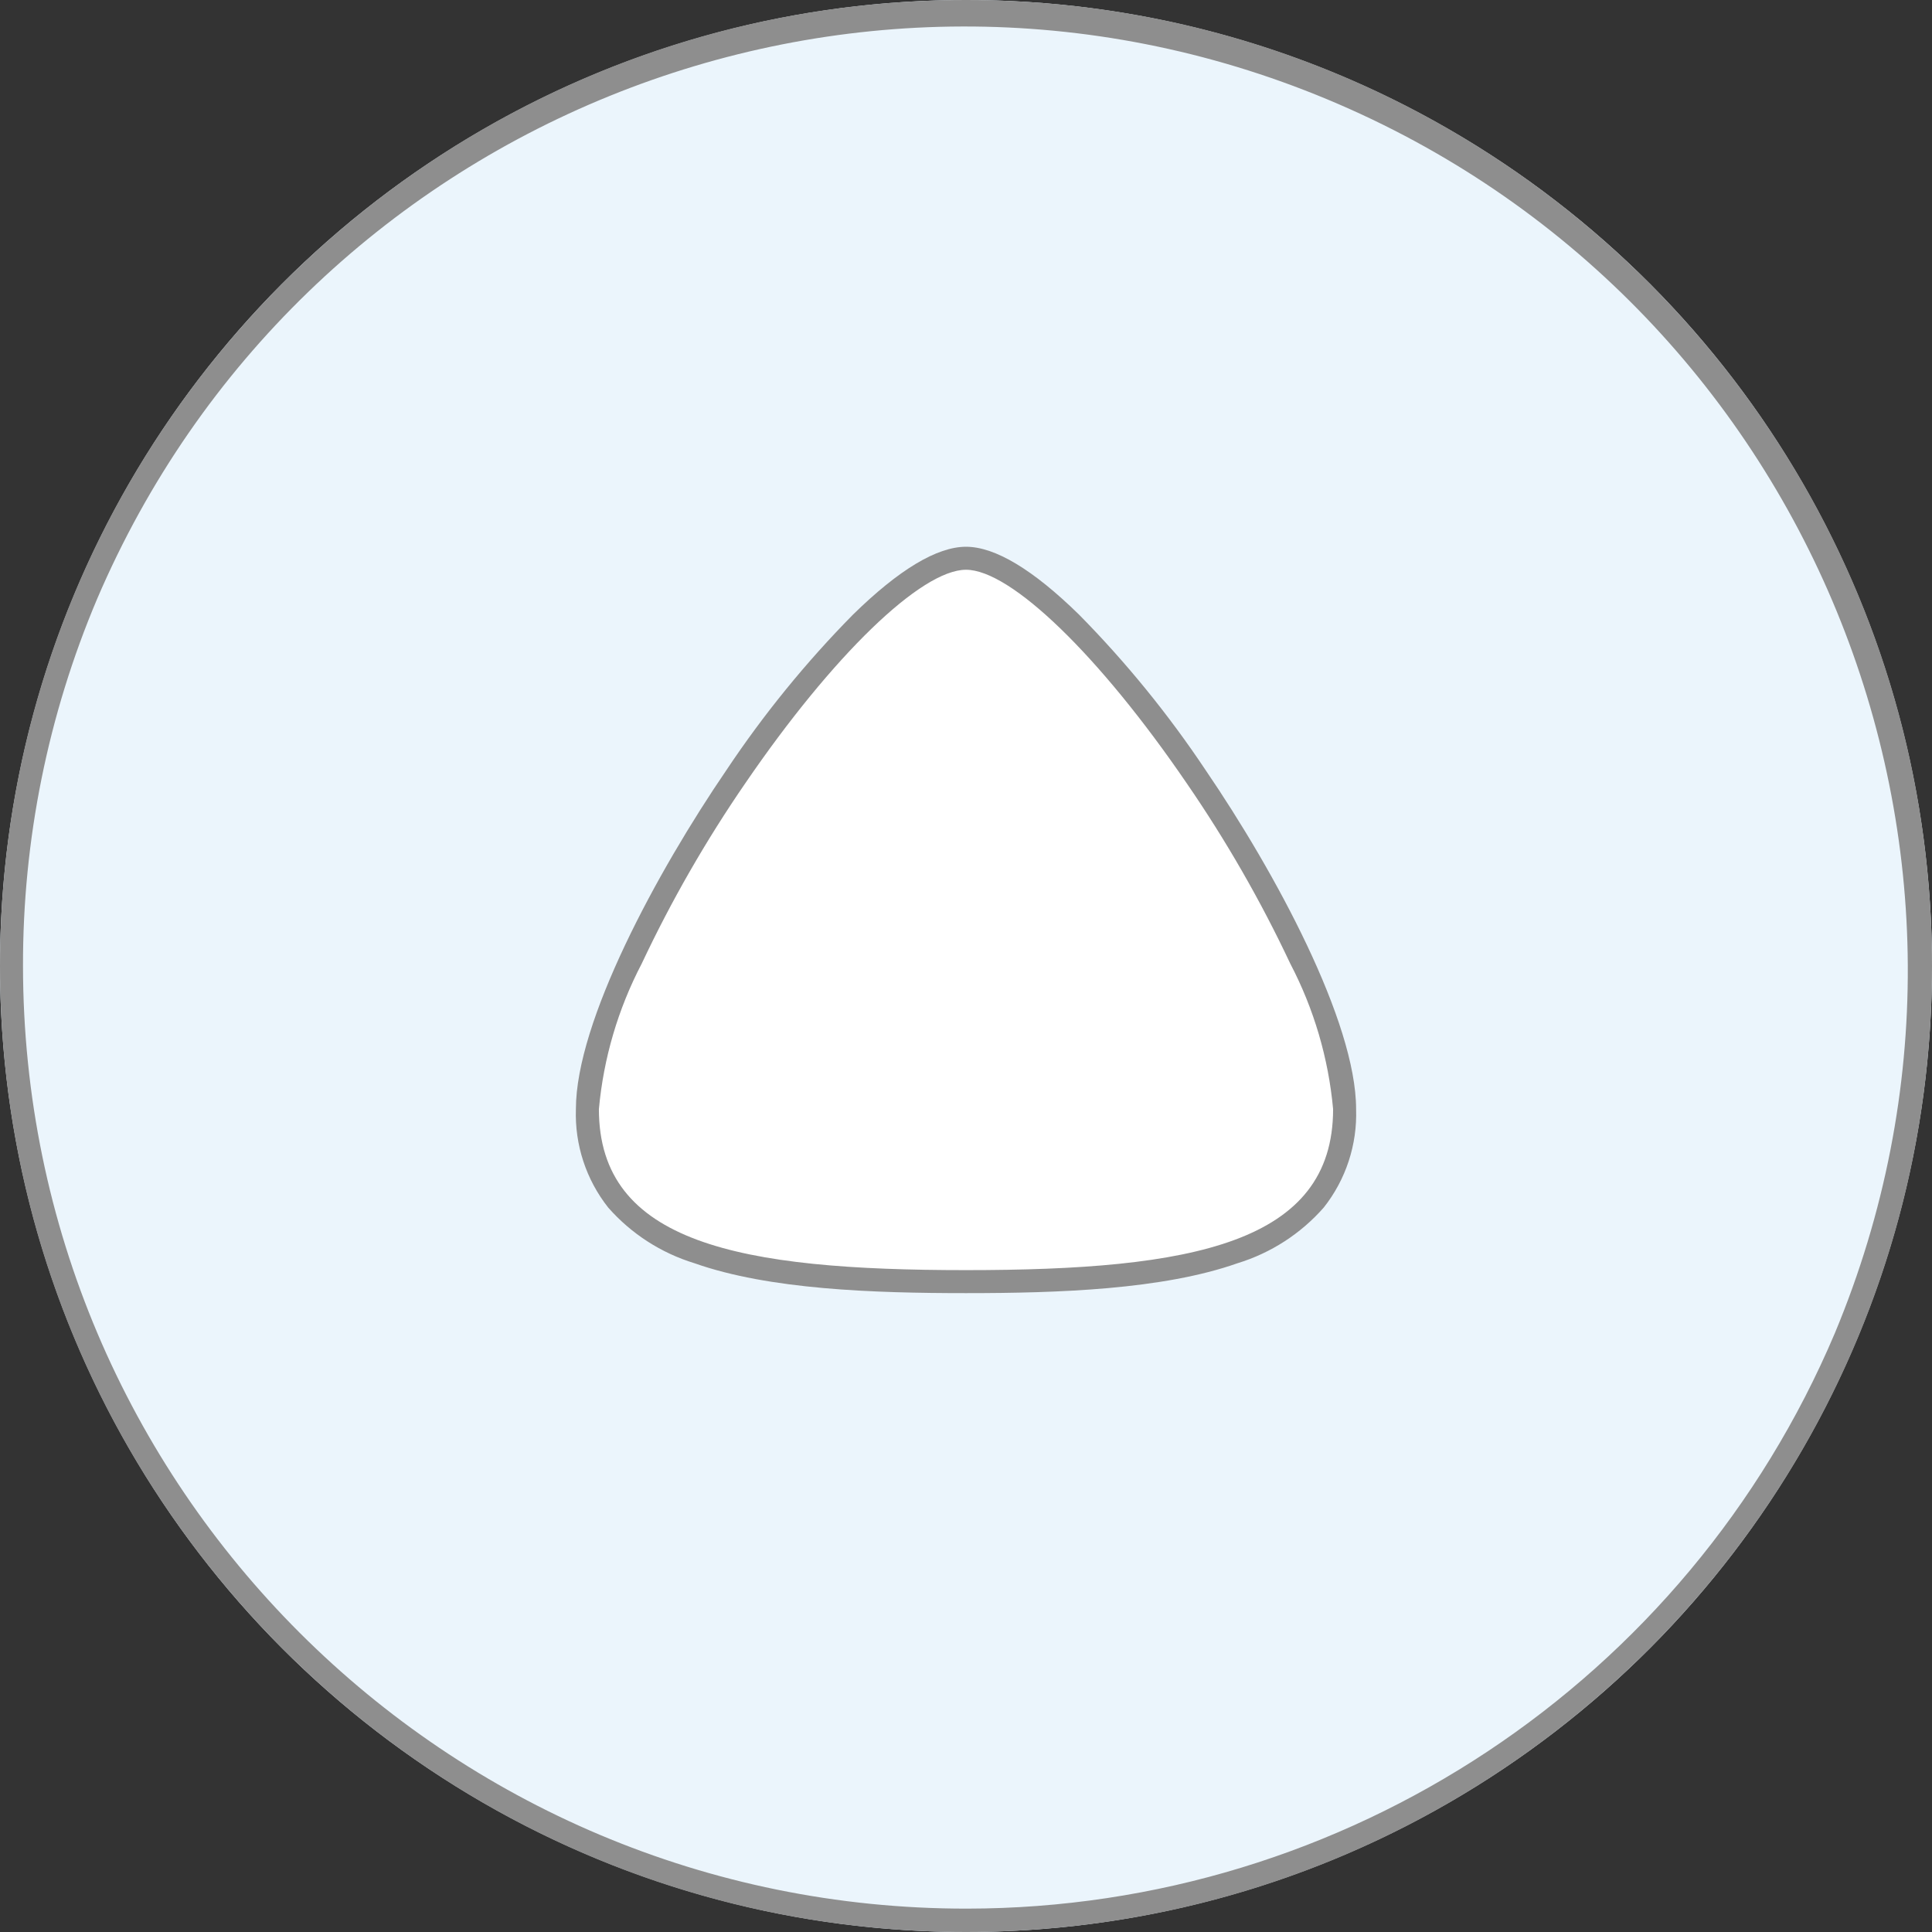 <?xml version="1.0" encoding="UTF-8"?>
<svg xmlns="http://www.w3.org/2000/svg" version="1.1" viewBox="0 0 84 84">
  <rect x="0" y="0" width="84" height="84" fill="#333333" stroke="none"/>
  <defs>
    <style>
      .cls-1 {
        fill: #ebf5fc;
      }

      .cls-2 {
        fill: #8e8e8e;
      }

      .cls-3 {
        fill: #fff;
      }
    </style>
  </defs>
  <!-- Generator: Adobe Illustrator 28.6.0, SVG Export Plug-In . SVG Version: 1.2.0 Build 709)  -->
  <g>
    <g id="_レイヤー_1" data-name="レイヤー_1">
      <g id="_レイヤー_1-2" data-name="_レイヤー_1">
        <g id="_グループ_31">
          <circle id="_楕円形_5" class="cls-1" cx="42" cy="42" r="42"/>
          <path id="_楕円形_5_-_アウトライン" class="cls-2" d="M1,42c.015,22.65,18.388,40.999,41.038,40.984,16.462-.011,31.323-9.865,37.74-25.025,8.718-20.905-1.161-44.919-22.065-53.637C36.944-4.34,13.074,5.352,4.222,26.041c-2.137,5.049-3.233,10.477-3.222,15.959M0,42C0,18.804,18.804,0,42,0s42,18.804,42,42-18.804,42-42,42S0,65.196,0,42Z"/>
          <path id="_パス_96" class="cls-3" d="M25.539,48.223c0-6.61,11.729-23.947,16.462-23.947s16.46,17.337,16.46,23.947-7.37,7.5-16.46,7.5-16.462-.883-16.462-7.5"/>
          <path id="_パス_96_-_アウトライン" class="cls-2" d="M58.961,48.223c.052,1.548-.446,3.064-1.407,4.279-1.001,1.139-2.299,1.977-3.748,2.421-3.25,1.147-7.791,1.3-11.805,1.3s-8.562-.153-11.807-1.3c-1.449-.443-2.747-1.28-3.748-2.417-.962-1.216-1.46-2.734-1.407-4.283,0-3.8,3.525-10.317,6.543-14.738,1.615-2.422,3.456-4.685,5.5-6.758,2-1.961,3.657-2.955,4.919-2.955s2.916.994,4.918,2.955c2.044,2.073,3.885,4.336,5.5,6.758,3.02,4.425,6.542,10.938,6.542,14.738ZM26.039,48.223c0,5.83,6.107,7,15.962,7s15.96-1.171,15.96-7c-.201-2.209-.833-4.358-1.861-6.324-1.287-2.735-2.795-5.36-4.508-7.85-3.789-5.549-7.643-9.277-9.591-9.277s-5.8,3.728-9.593,9.277c-1.713,2.49-3.221,5.115-4.508,7.85-1.028,1.966-1.66,4.115-1.861,6.324Z"/>
        </g>
      </g>
    </g>
  </g>
</svg>